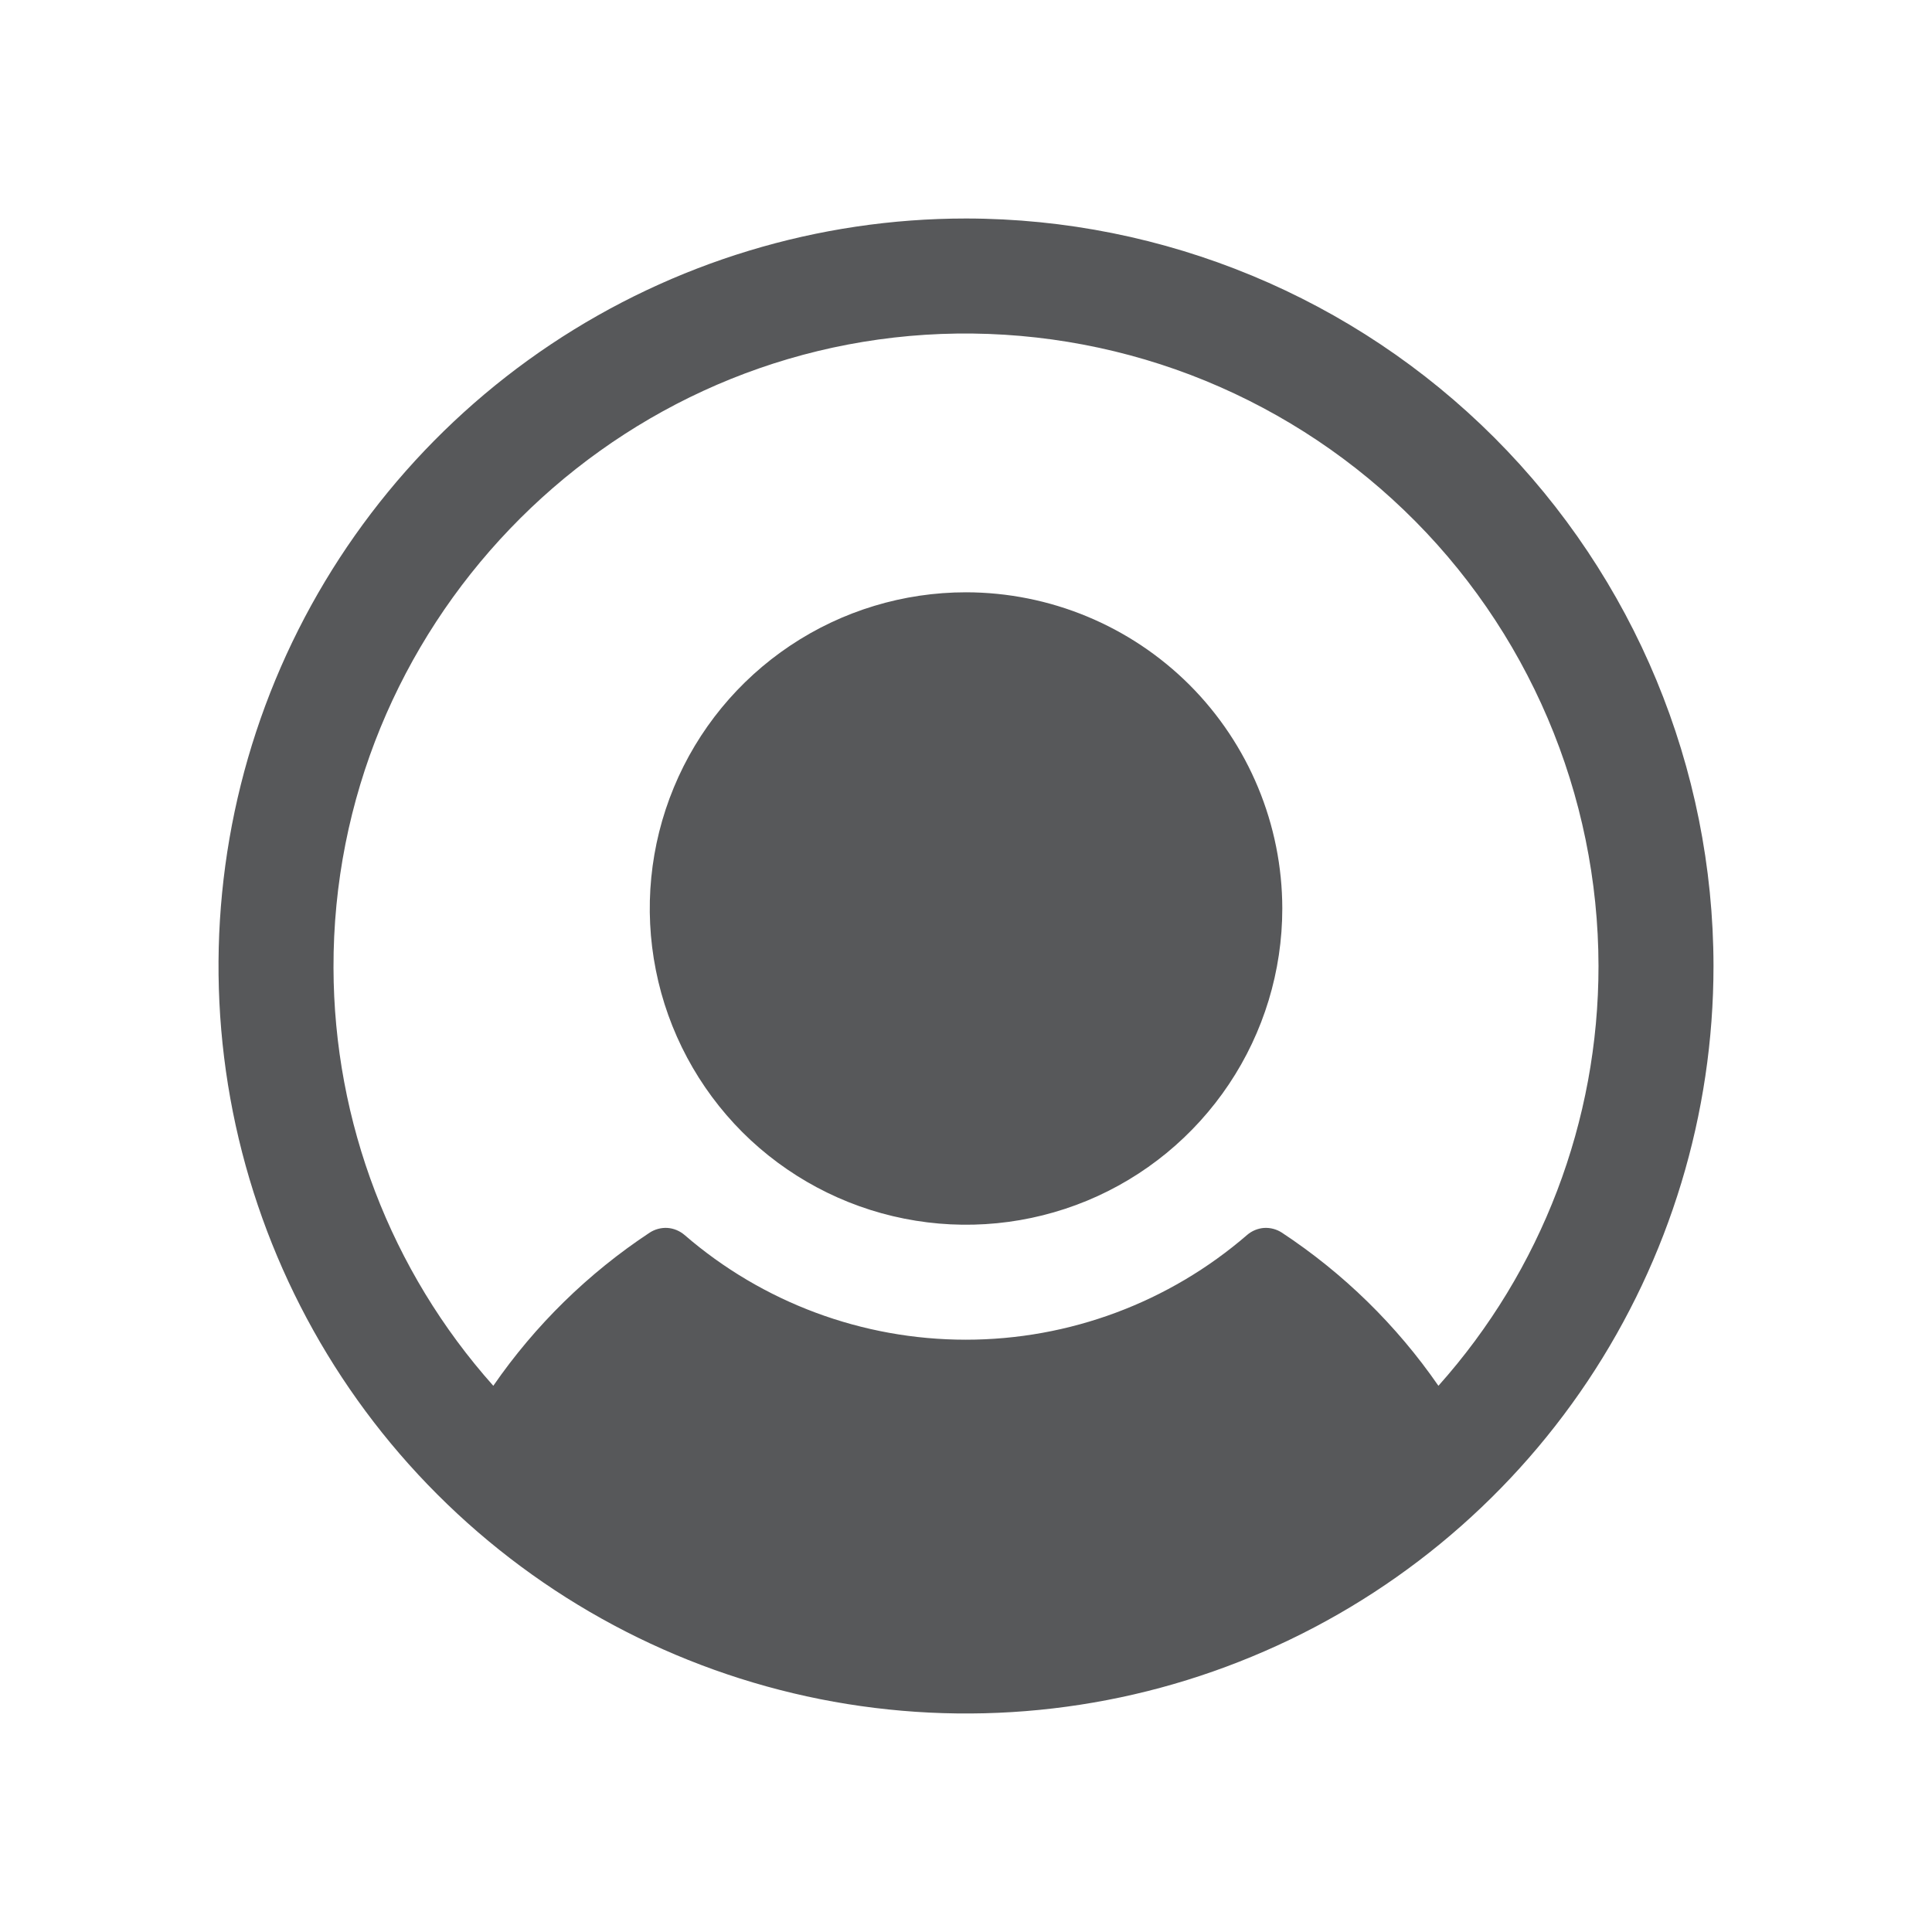 <svg width="21" height="21" viewBox="0 0 21 21" fill="none" xmlns="http://www.w3.org/2000/svg">
<path d="M13.938 9.875C13.938 10.555 13.736 11.22 13.358 11.785C12.98 12.35 12.444 12.791 11.816 13.051C11.187 13.311 10.496 13.379 9.829 13.246C9.163 13.114 8.55 12.786 8.069 12.306C7.589 11.825 7.261 11.212 7.129 10.546C6.996 9.879 7.064 9.188 7.324 8.56C7.584 7.931 8.025 7.395 8.59 7.017C9.156 6.639 9.82 6.438 10.5 6.438C11.411 6.439 12.285 6.801 12.93 7.445C13.574 8.09 13.937 8.964 13.938 9.875ZM18.625 10.5C18.625 12.107 18.148 13.678 17.256 15.014C16.363 16.35 15.094 17.392 13.609 18.006C12.125 18.622 10.491 18.782 8.915 18.469C7.339 18.155 5.891 17.381 4.755 16.245C3.618 15.109 2.845 13.661 2.531 12.085C2.218 10.509 2.379 8.875 2.993 7.391C3.608 5.906 4.65 4.637 5.986 3.744C7.322 2.852 8.893 2.375 10.5 2.375C12.654 2.377 14.72 3.234 16.243 4.757C17.766 6.281 18.623 8.346 18.625 10.5ZM17.375 10.5C17.374 9.575 17.186 8.659 16.823 7.808C16.46 6.957 15.93 6.187 15.262 5.546C14.595 4.905 13.806 4.405 12.941 4.075C12.076 3.746 11.154 3.595 10.229 3.63C6.549 3.773 3.615 6.838 3.625 10.52C3.629 12.196 4.247 13.812 5.362 15.063C5.817 14.404 6.394 13.839 7.062 13.398C7.119 13.361 7.187 13.343 7.255 13.347C7.324 13.352 7.388 13.379 7.44 13.423C8.289 14.158 9.375 14.562 10.498 14.562C11.621 14.562 12.706 14.158 13.556 13.423C13.607 13.379 13.672 13.352 13.74 13.347C13.808 13.343 13.876 13.361 13.933 13.398C14.602 13.839 15.18 14.404 15.635 15.063C16.756 13.808 17.376 12.183 17.375 10.5Z" fill="#57585A"/>
</svg>
